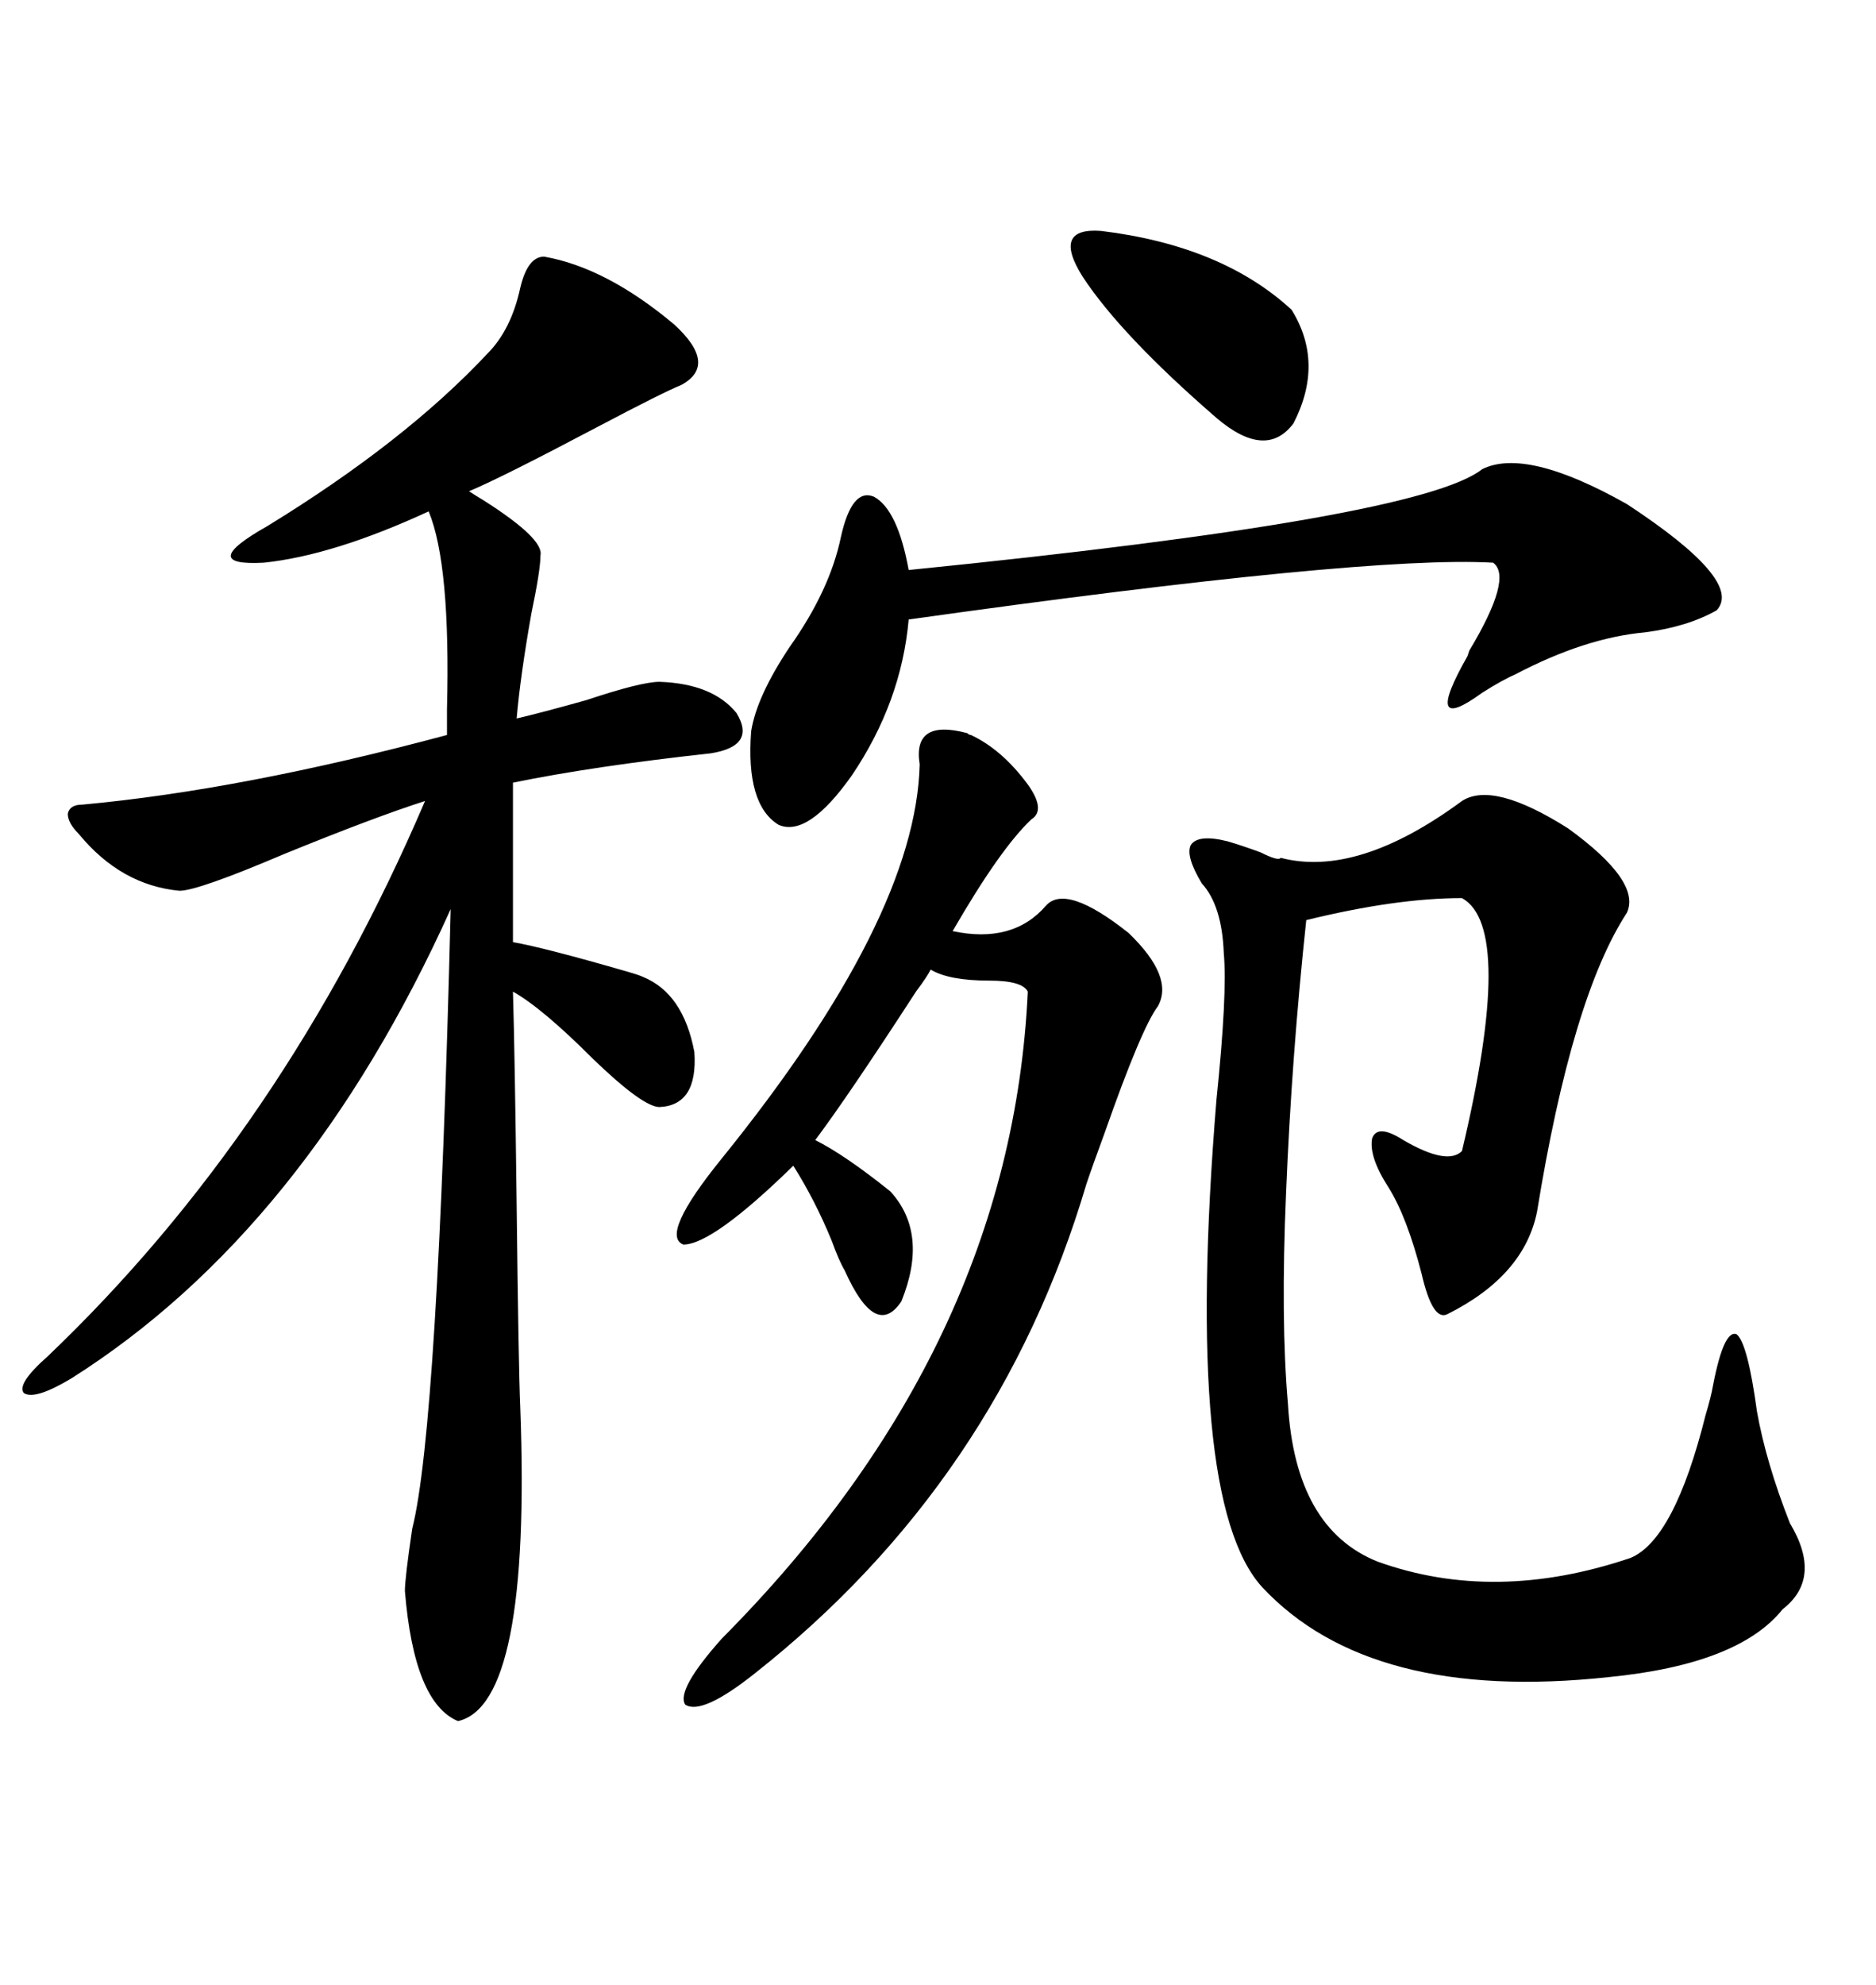 <svg xmlns="http://www.w3.org/2000/svg" xmlns:xlink="http://www.w3.org/1999/xlink" width="300" height="317.285"><path d="M87.01 41.02L87.01 41.02Q96.97 42.77 107.81 51.86L107.81 51.86Q114.84 58.30 108.98 61.52L108.98 61.52Q106.05 62.70 95.51 68.26L95.51 68.26Q79.98 76.46 75 78.52L75 78.52Q75.88 79.10 77.34 79.98L77.34 79.98Q87.01 86.13 86.43 88.77L86.43 88.77Q86.43 91.11 84.96 98.14L84.96 98.14Q83.20 108.11 82.62 114.84L82.62 114.84Q86.43 113.96 93.75 111.91L93.75 111.91Q102.54 108.98 105.47 108.98L105.47 108.98Q113.96 109.28 117.77 113.96L117.77 113.96Q121.00 119.24 113.67 120.41L113.67 120.41Q94.92 122.46 82.03 125.10L82.03 125.10L82.03 150.59Q87.01 151.46 100.20 155.27L100.20 155.27Q102.25 155.86 102.83 156.15L102.83 156.15Q109.28 158.79 111.04 168.16L111.04 168.16Q111.62 176.66 105.47 176.95L105.47 176.95Q102.83 176.95 94.92 169.34L94.92 169.34Q86.72 161.13 82.03 158.50L82.03 158.50Q82.32 168.16 82.62 192.48L82.62 192.48Q82.91 218.26 83.20 225L83.20 225Q84.96 272.46 73.24 275.10L73.24 275.10Q66.21 272.17 64.75 254.30L64.75 254.30Q64.75 252.25 65.92 244.34L65.92 244.34Q70.02 228.22 72.07 145.31L72.07 145.31Q48.93 196.58 11.43 220.31L11.43 220.31Q5.57 223.83 3.81 222.66L3.81 222.66Q2.64 221.19 7.62 216.80L7.62 216.80Q45.41 180.76 67.97 128.03L67.97 128.03Q59.77 130.66 45.41 136.52L45.41 136.52Q31.64 142.38 28.71 142.38L28.71 142.38Q19.34 141.50 12.60 133.30L12.60 133.30Q10.84 131.54 10.84 130.08L10.84 130.08Q11.13 128.61 13.18 128.61L13.18 128.61Q38.67 126.27 71.48 117.48L71.48 117.48Q71.48 116.31 71.48 113.38L71.48 113.38Q72.07 90.23 68.55 81.74L68.55 81.74Q53.32 88.77 42.19 89.94L42.19 89.94Q31.35 90.53 42.77 84.08L42.77 84.08Q64.75 70.61 77.93 56.54L77.93 56.54Q81.74 52.73 83.20 46.00L83.20 46.00Q84.38 41.02 87.01 41.02ZM233.79 128.03L233.79 128.03Q238.77 124.80 250.78 132.42L250.78 132.42Q262.50 140.92 260.16 145.90L260.16 145.90Q251.37 159.38 245.80 193.65L245.80 193.65Q243.75 203.91 231.45 210.06L231.45 210.06Q229.10 211.23 227.34 203.61L227.34 203.61Q225 194.53 222.07 189.84L222.07 189.84Q218.85 184.86 219.43 181.93L219.43 181.93Q220.31 179.59 224.41 182.23L224.41 182.23Q231.45 186.33 233.79 183.98L233.79 183.98Q242.29 148.24 233.79 143.55L233.79 143.55Q223.24 143.55 208.89 147.07L208.89 147.07Q206.54 169.04 205.66 190.72L205.66 190.72Q204.79 210.94 205.96 224.41L205.96 224.41Q207.13 244.34 220.31 249.61L220.31 249.61Q239.06 256.35 260.74 249.02L260.74 249.02Q267.77 246.09 272.75 226.17L272.75 226.17Q273.63 223.24 273.93 221.48L273.93 221.48Q275.68 212.40 277.73 213.28L277.73 213.28Q279.49 214.75 280.96 225.59L280.96 225.59Q282.42 233.79 286.23 243.46L286.23 243.46Q291.50 252.25 285.06 257.23L285.06 257.23Q278.03 266.02 257.23 268.07L257.23 268.07Q219.14 272.17 201.86 253.71L201.86 253.71Q189.26 239.94 194.53 175.78L194.53 175.78Q196.29 158.79 195.70 152.34L195.70 152.34Q195.41 144.73 192.19 141.21L192.19 141.21Q189.55 136.82 190.43 135.06L190.43 135.06Q191.60 133.30 196.29 134.47L196.29 134.47Q198.34 135.06 201.56 136.23L201.56 136.23Q204.49 137.70 204.79 137.11L204.79 137.11Q217.09 140.33 233.79 128.03ZM155.27 117.48L155.27 117.48Q160.25 119.82 164.36 125.39L164.36 125.39Q167.29 129.49 164.94 130.96L164.94 130.96Q159.96 135.64 152.34 148.83L152.34 148.83Q162.01 150.88 167.29 144.73L167.29 144.73Q170.51 141.21 180.47 149.12L180.47 149.12Q187.79 156.15 185.16 160.84L185.16 160.84Q182.52 164.36 176.66 181.05L176.66 181.05Q174.61 186.62 173.73 189.26L173.73 189.26Q159.67 236.72 120.70 267.48L120.70 267.48Q112.21 274.22 109.57 272.46L109.57 272.46Q108.11 270.12 115.43 261.91L115.43 261.91Q161.72 215.33 164.36 158.50L164.36 158.50Q163.48 156.74 158.20 156.74L158.20 156.74Q151.76 156.74 148.83 154.98L148.83 154.98Q148.24 156.15 146.48 158.50L146.48 158.50Q135.64 175.20 130.37 182.23L130.37 182.23Q135.06 184.57 142.38 190.43L142.38 190.43Q148.54 197.17 144.14 208.01L144.14 208.01Q140.04 214.16 135.06 203.03L135.06 203.03Q134.18 201.56 133.01 198.34L133.01 198.34Q130.37 191.89 126.86 186.33L126.86 186.33Q113.96 198.93 109.28 198.93L109.28 198.93Q105.47 197.46 115.43 185.16L115.43 185.16Q146.48 146.78 147.07 122.17L147.07 122.17Q145.90 114.84 154.69 117.19L154.69 117.19Q154.98 117.48 155.27 117.48ZM237.01 75L237.01 75Q244.04 71.48 260.16 80.57L260.16 80.57Q278.91 92.87 274.51 97.56L274.51 97.56Q269.82 100.20 263.09 101.07L263.09 101.07Q253.42 101.95 242.29 107.81L242.29 107.81Q240.23 108.69 237.01 110.74L237.01 110.74Q227.34 117.77 234.67 104.88L234.67 104.88Q234.67 104.88 234.96 104.00L234.96 104.00Q241.99 92.29 238.77 89.94L238.77 89.94Q218.26 88.77 145.31 99.02L145.31 99.02Q144.14 112.21 136.23 123.93L136.23 123.93Q129.20 133.89 124.51 131.84L124.51 131.84Q119.24 128.61 120.12 116.89L120.12 116.89Q121.00 111.33 126.27 103.42L126.27 103.42Q132.71 94.34 134.47 85.84L134.47 85.84Q136.23 77.93 139.75 79.39L139.75 79.39Q143.55 81.45 145.31 91.11L145.31 91.11Q227.05 82.91 237.01 75ZM176.07 36.91L176.07 36.91Q195.41 39.26 206.54 49.51L206.54 49.51Q211.82 58.01 206.84 67.68L206.84 67.68Q202.44 73.54 194.53 66.80L194.53 66.80Q179.30 53.61 173.14 44.24L173.14 44.24Q168.16 36.33 176.07 36.91Z"/></svg>
